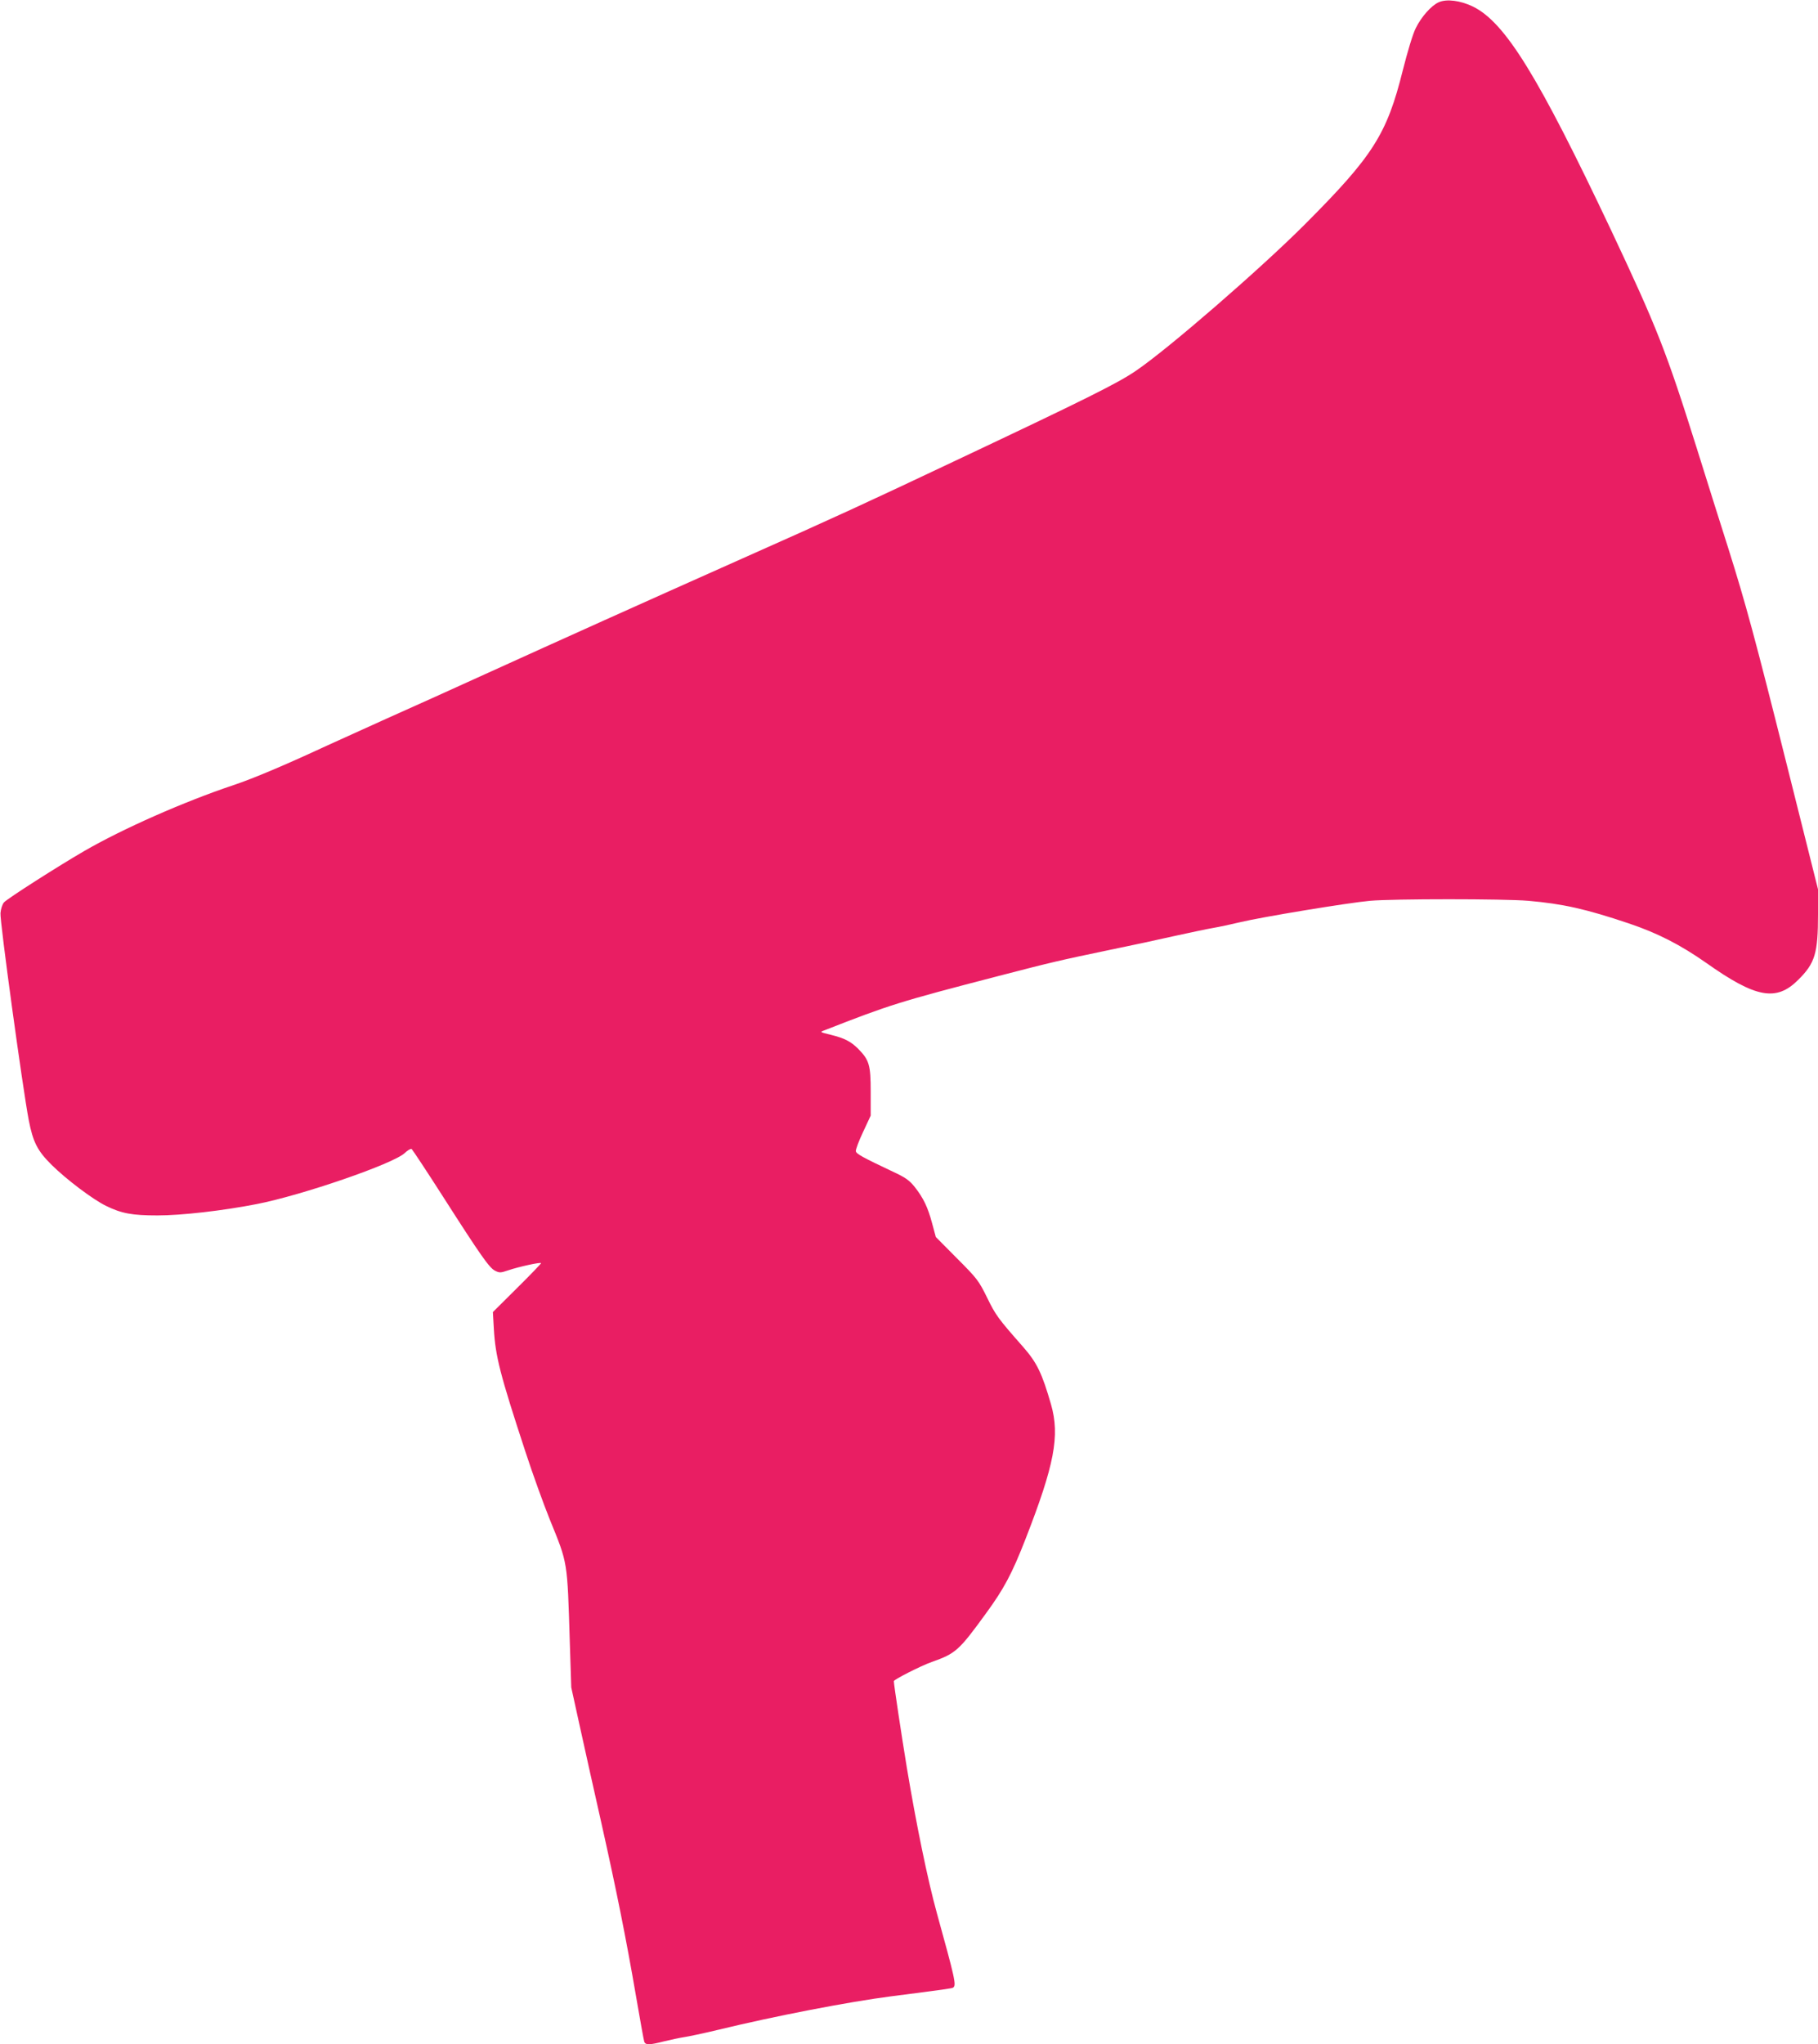 <?xml version="1.0" standalone="no"?>
<!DOCTYPE svg PUBLIC "-//W3C//DTD SVG 20010904//EN"
 "http://www.w3.org/TR/2001/REC-SVG-20010904/DTD/svg10.dtd">
<svg version="1.0" xmlns="http://www.w3.org/2000/svg"
 width="1139pt" height="1280pt" viewBox="0 0 1139 1280"
 preserveAspectRatio="xMidYMid meet">
<g transform="translate(0,1280) scale(0.1,-0.1)"
fill="#e91e63" stroke="none">
<path d="M9014 12786 c-47 -21 -109 -91 -144 -162 -19 -38 -51 -145 -81 -263
-100 -402 -186 -537 -614 -966 -279 -279 -851 -775 -1056 -915 -115 -79 -314
-178 -1149 -572 -546 -258 -734 -345 -1315 -603 -649 -289 -1131 -506 -1620
-728 -176 -80 -450 -204 -610 -275 -159 -72 -330 -149 -380 -172 -252 -117
-459 -205 -583 -246 -308 -103 -694 -273 -937 -414 -157 -91 -479 -296 -500
-320 -10 -11 -20 -41 -22 -67 -5 -48 140 -1103 177 -1296 27 -139 55 -193 144
-281 92 -91 258 -216 340 -256 98 -48 164 -60 323 -60 148 0 406 29 621 71
283 55 859 253 928 320 18 17 37 28 43 25 5 -4 94 -138 197 -299 238 -372 289
-444 325 -463 28 -14 35 -14 82 2 71 24 207 53 207 45 0 -3 -68 -74 -151 -156
l-151 -150 6 -105 c10 -172 38 -283 198 -770 44 -135 113 -326 153 -425 113
-278 109 -251 125 -770 l9 -280 55 -250 c30 -137 91 -410 135 -605 93 -416
153 -713 216 -1080 25 -146 48 -273 51 -282 7 -23 32 -23 125 1 41 10 97 22
124 26 28 4 122 24 210 45 362 88 826 177 1090 211 344 44 376 49 386 54 22
14 13 53 -101 465 -58 209 -130 560 -189 915 -32 194 -81 518 -81 539 0 10
169 96 237 120 150 53 170 70 340 304 112 153 163 248 248 466 181 464 216
646 160 842 -57 197 -88 262 -177 363 -155 176 -170 196 -224 307 -52 105 -61
118 -188 245 l-133 134 -23 85 c-27 101 -54 158 -109 228 -35 43 -57 59 -139
97 -186 88 -227 110 -230 127 -2 9 18 63 45 120 l48 103 0 150 c0 168 -9 198
-80 270 -46 45 -85 65 -170 86 -69 17 -70 17 -40 28 409 160 465 178 1090 340
331 86 388 99 690 162 132 27 319 67 415 89 96 21 204 44 240 50 36 6 110 22
165 35 141 34 684 123 818 135 147 13 839 13 992 0 217 -19 360 -51 628 -141
182 -61 324 -134 487 -248 311 -220 439 -243 576 -106 106 105 124 166 124
413 l0 154 -195 778 c-202 805 -258 1011 -368 1360 -36 113 -125 394 -197 625
-191 607 -249 754 -535 1361 -459 970 -665 1304 -867 1403 -78 38 -165 49
-214 27z"/>
</g>
</svg>
